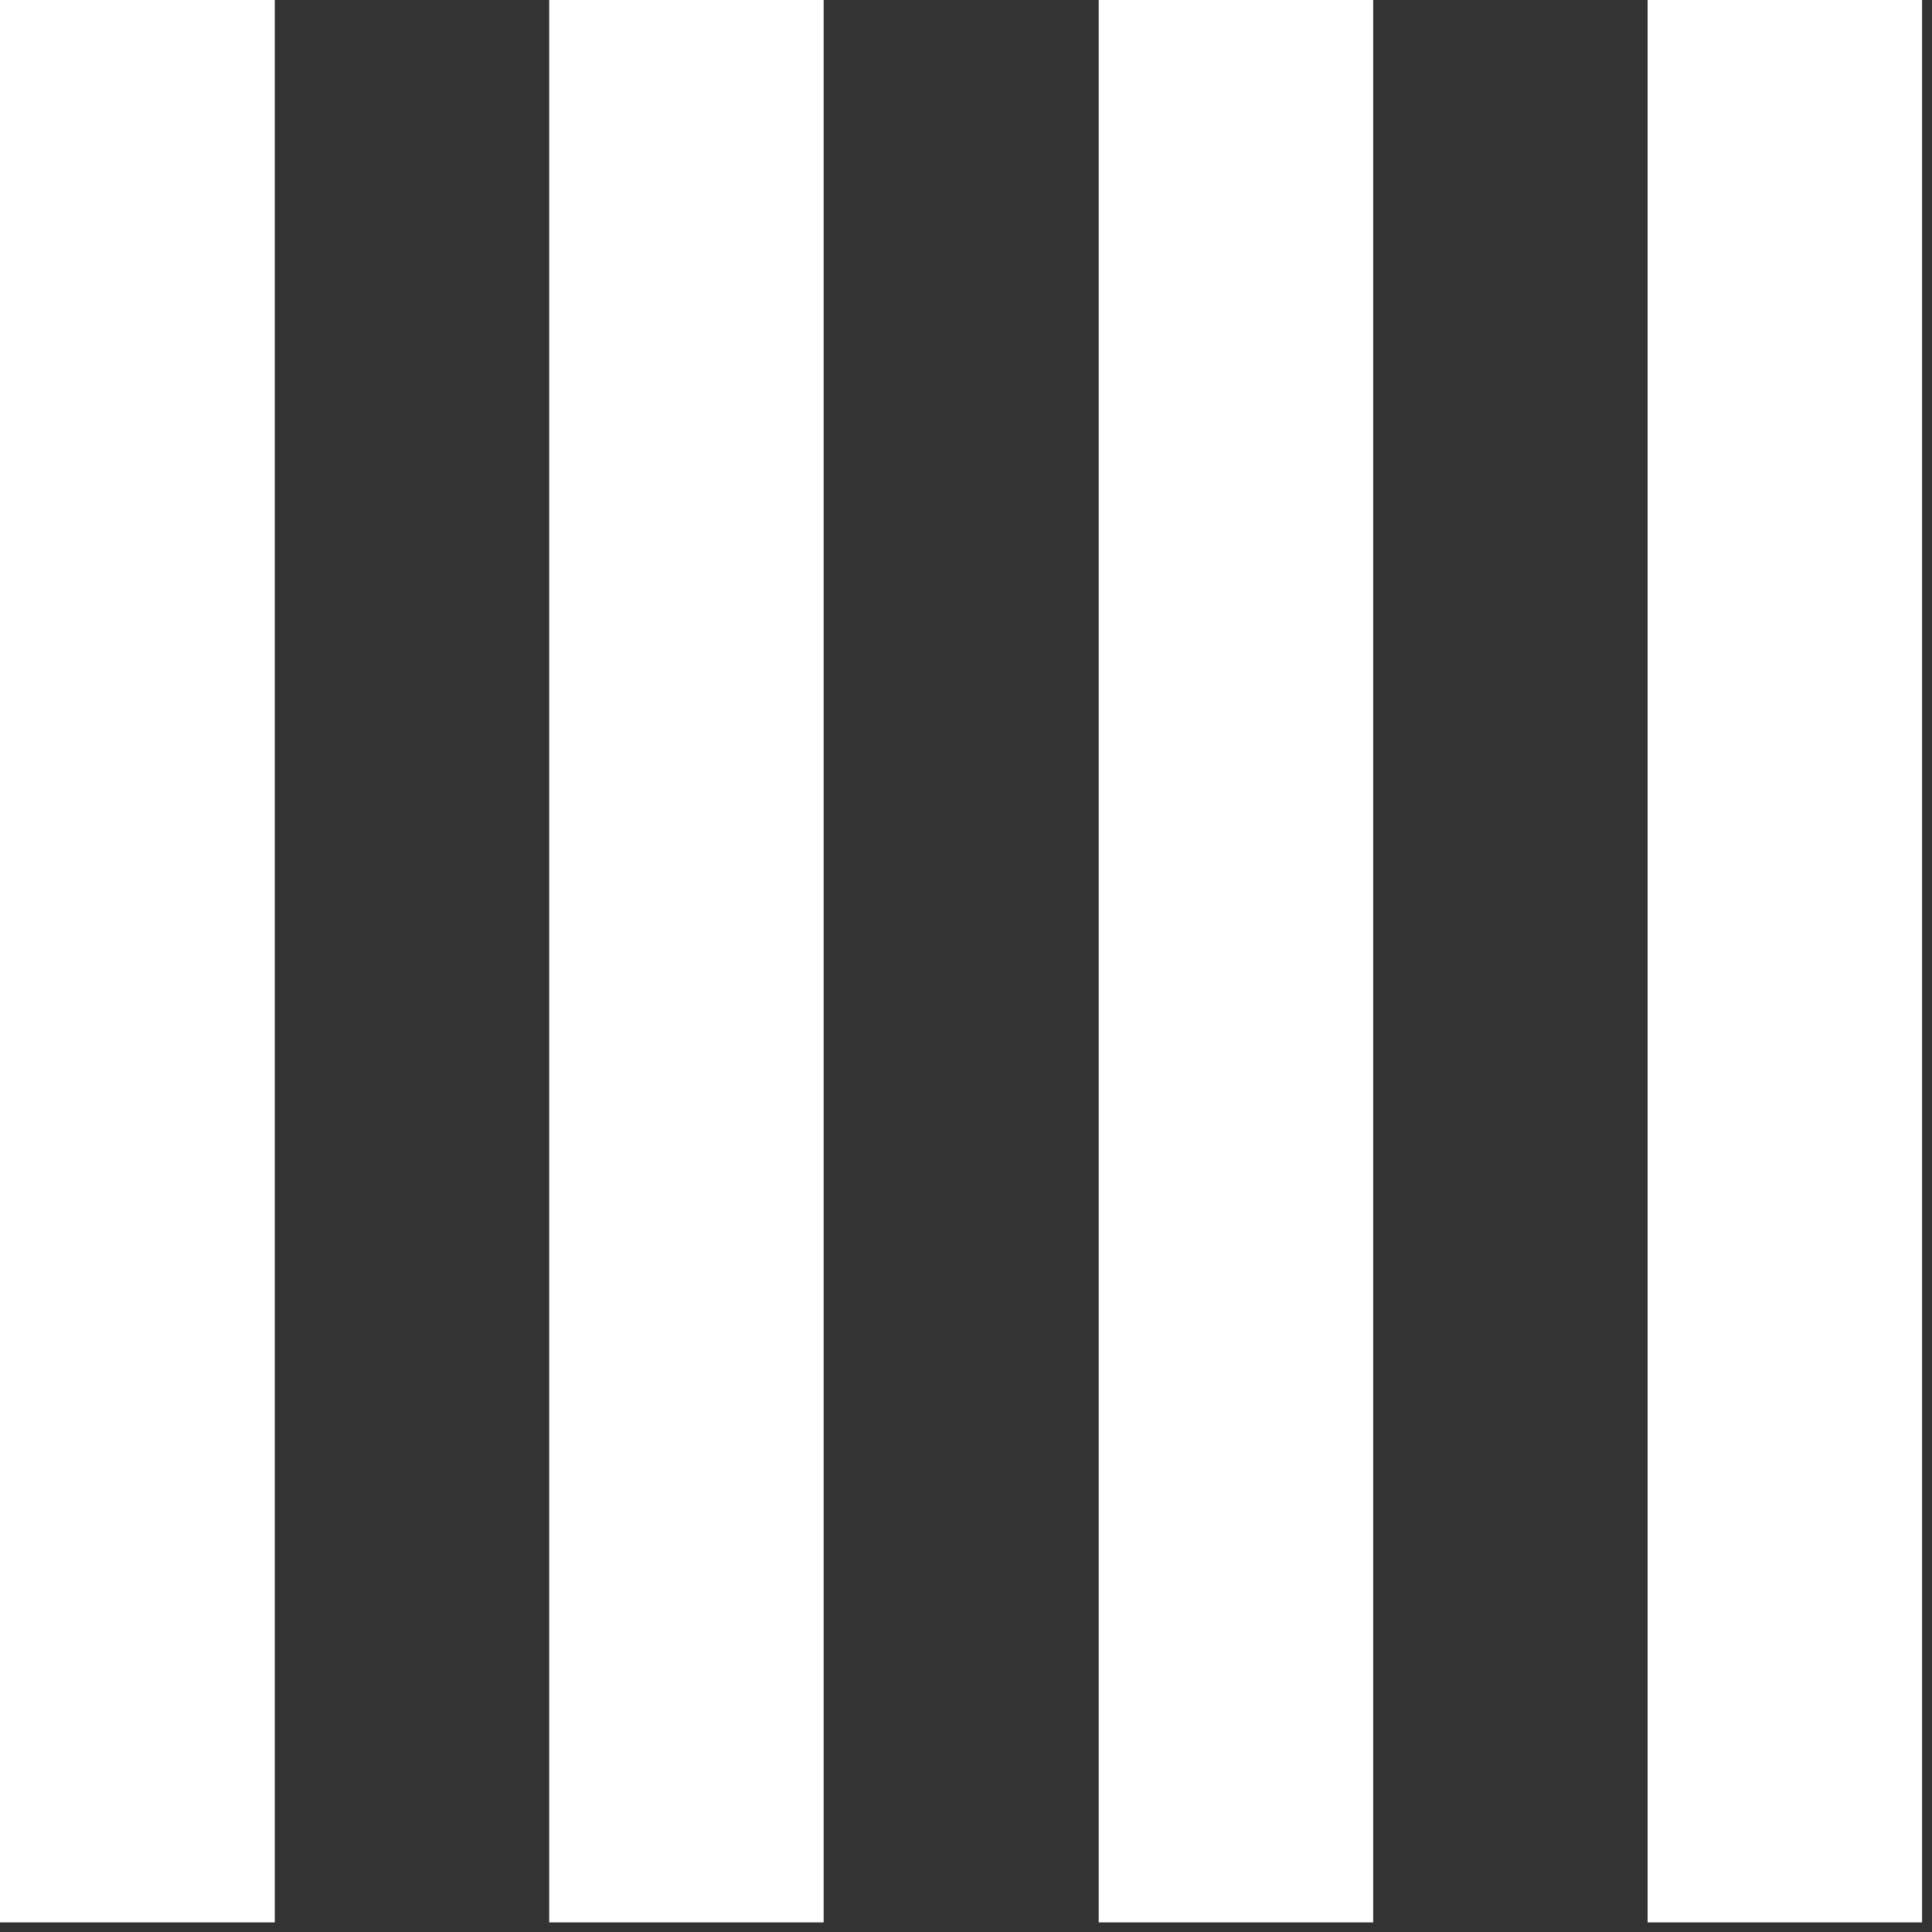 <svg width="109" height="109" viewBox="0 0 109 109" fill="none" xmlns="http://www.w3.org/2000/svg">
<rect x="0" y="0" width="109" height="109" fill="#333333" stroke="none"/>
<path d="M15.502 0H0V108.458H15.502V0Z" fill="white"/>
<path d="M46.469 0H30.985V108.458H46.469V0Z" fill="white"/>
<path d="M77.472 0H61.988V108.458H77.472V0Z" fill="white"/>
<path d="M108.44 0H92.956V108.458H108.44V0Z" fill="white"/>
</svg>
